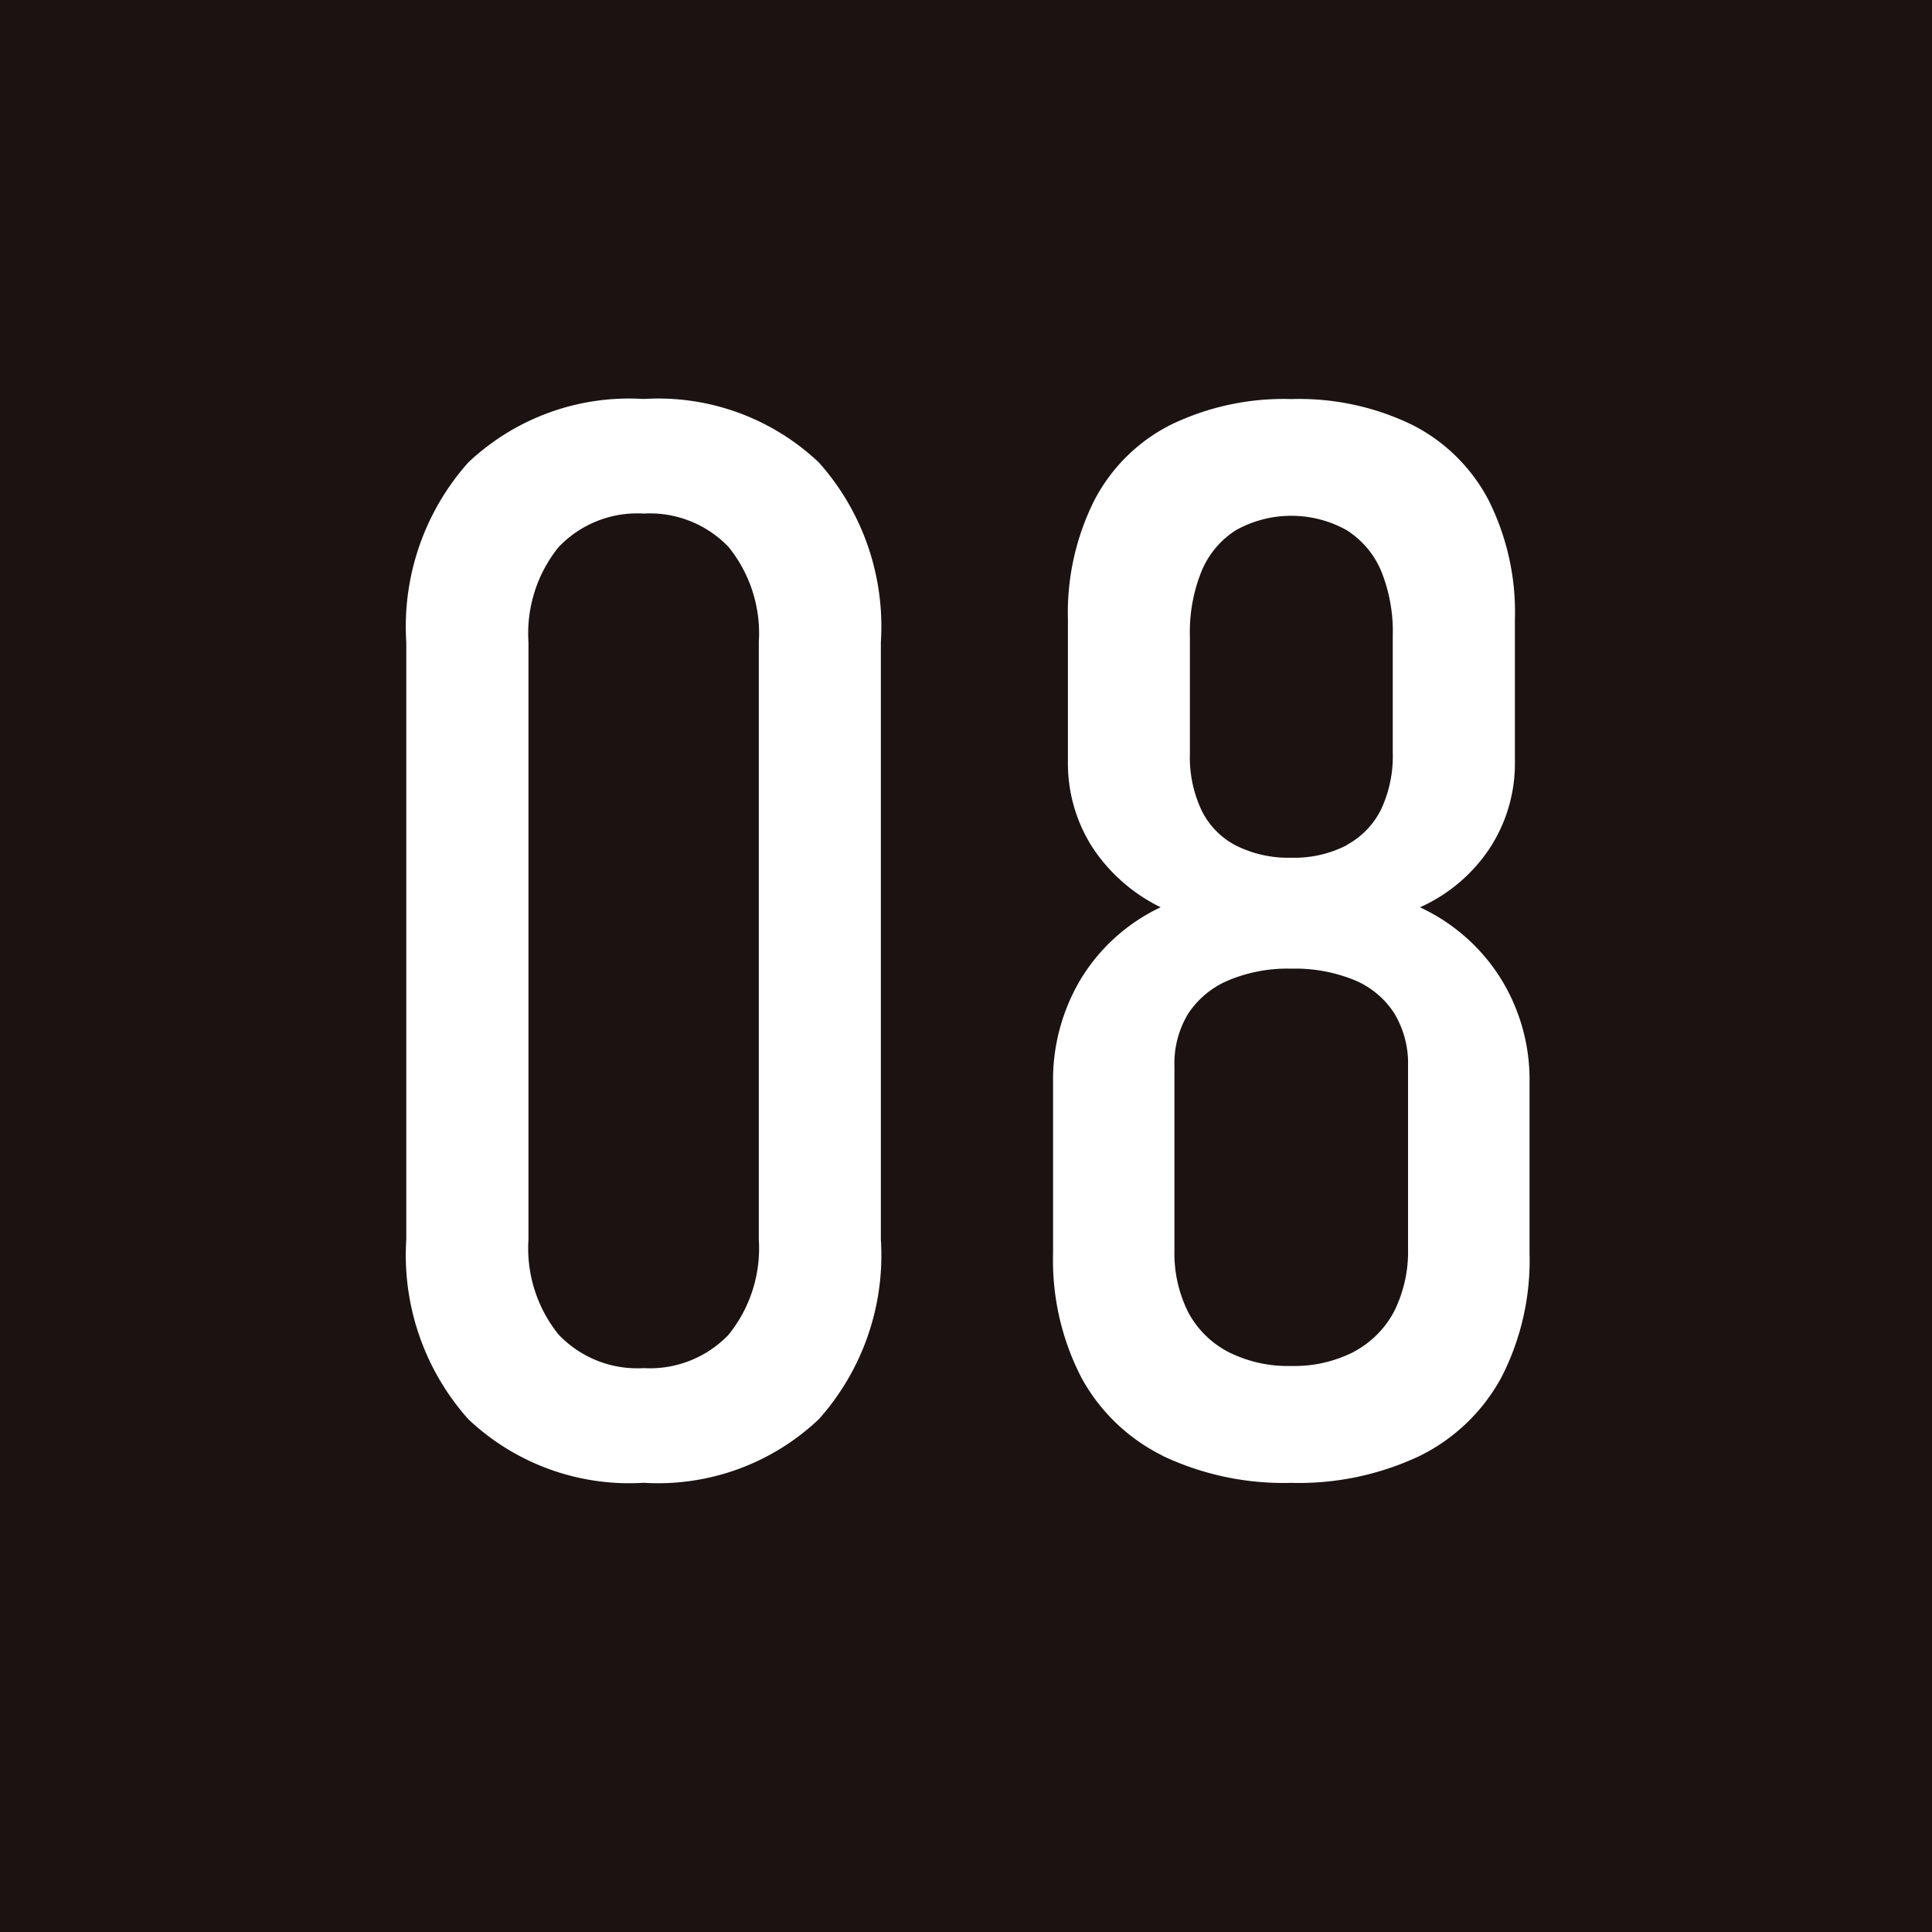 <svg id="_08" data-name="08" xmlns="http://www.w3.org/2000/svg" xmlns:xlink="http://www.w3.org/1999/xlink" width="45" height="45" viewBox="0 0 45 45">
  <defs>
    <clipPath id="clip-path">
      <rect id="長方形_269" data-name="長方形 269" width="45" height="45" fill="none"/>
    </clipPath>
  </defs>
  <rect id="長方形_268" data-name="長方形 268" width="45" height="45" transform="translate(0 0)" fill="#1a1311"/>
  <g id="グループ_304" data-name="グループ 304" transform="translate(0 0)">
    <g id="グループ_303" data-name="グループ 303" clip-path="url(#clip-path)">
      <path id="パス_862" data-name="パス 862" d="M4.975,27.23a5.74,5.74,0,0,1-1.444-4.183V9.131A5.745,5.745,0,0,1,4.975,4.947,5.453,5.453,0,0,1,9.06,3.468a5.442,5.442,0,0,1,4.081,1.479,5.733,5.733,0,0,1,1.444,4.183V23.047a5.729,5.729,0,0,1-1.444,4.183A5.444,5.444,0,0,1,9.06,28.712,5.454,5.454,0,0,1,4.975,27.23m6.067-1.972a3.2,3.2,0,0,0,.7-2.211V9.131a3.2,3.2,0,0,0-.7-2.211A2.535,2.535,0,0,0,9.06,6.137a2.527,2.527,0,0,0-1.983.783,3.2,3.2,0,0,0-.7,2.211V23.047a3.2,3.2,0,0,0,.7,2.211,2.527,2.527,0,0,0,1.983.783,2.535,2.535,0,0,0,1.983-.783" transform="translate(5.932 5.825)" fill="#fff"/>
      <path id="パス_863" data-name="パス 863" d="M11.705,28.082a4.349,4.349,0,0,1-1.9-1.83,5.961,5.961,0,0,1-.654-2.884v-3.98A4.574,4.574,0,0,1,9.8,16.974a4.343,4.343,0,0,1,1.857-1.667,4.009,4.009,0,0,1-1.6-1.412,3.631,3.631,0,0,1-.56-1.975V8.605a5.839,5.839,0,0,1,.614-2.774,4.078,4.078,0,0,1,1.779-1.761,6.038,6.038,0,0,1,2.814-.6,6.034,6.034,0,0,1,2.811.6,4.088,4.088,0,0,1,1.779,1.753,5.813,5.813,0,0,1,.614,2.782V11.92a3.6,3.6,0,0,1-.579,2,3.818,3.818,0,0,1-1.632,1.388,4.407,4.407,0,0,1,1.887,1.667,4.469,4.469,0,0,1,.665,2.415v3.98a5.961,5.961,0,0,1-.654,2.884,4.349,4.349,0,0,1-1.9,1.83,6.584,6.584,0,0,1-2.993.63,6.588,6.588,0,0,1-3-.63m4.457-2.425a2.258,2.258,0,0,0,.938-.943,3.119,3.119,0,0,0,.322-1.463V19a2.249,2.249,0,0,0-.322-1.225A2.027,2.027,0,0,0,16.162,17a3.657,3.657,0,0,0-1.461-.263,3.566,3.566,0,0,0-1.463.271,2.093,2.093,0,0,0-.938.774,2.239,2.239,0,0,0-.322,1.233v4.272a3.07,3.07,0,0,0,.322,1.455,2.214,2.214,0,0,0,.938.925,3.072,3.072,0,0,0,1.463.324,3.038,3.038,0,0,0,1.461-.332m-.177-11.8a1.894,1.894,0,0,0,.807-.833,2.927,2.927,0,0,0,.271-1.327V8.978a3.736,3.736,0,0,0-.271-1.506,2.074,2.074,0,0,0-.807-.951,2.651,2.651,0,0,0-2.57,0,2.062,2.062,0,0,0-.807.962A3.777,3.777,0,0,0,12.338,9v2.739a2.883,2.883,0,0,0,.271,1.308,1.822,1.822,0,0,0,.807.825,2.73,2.73,0,0,0,1.286.281,2.663,2.663,0,0,0,1.284-.289" transform="translate(15.377 5.825)" fill="#fff"/>
    </g>
  </g>
</svg>
